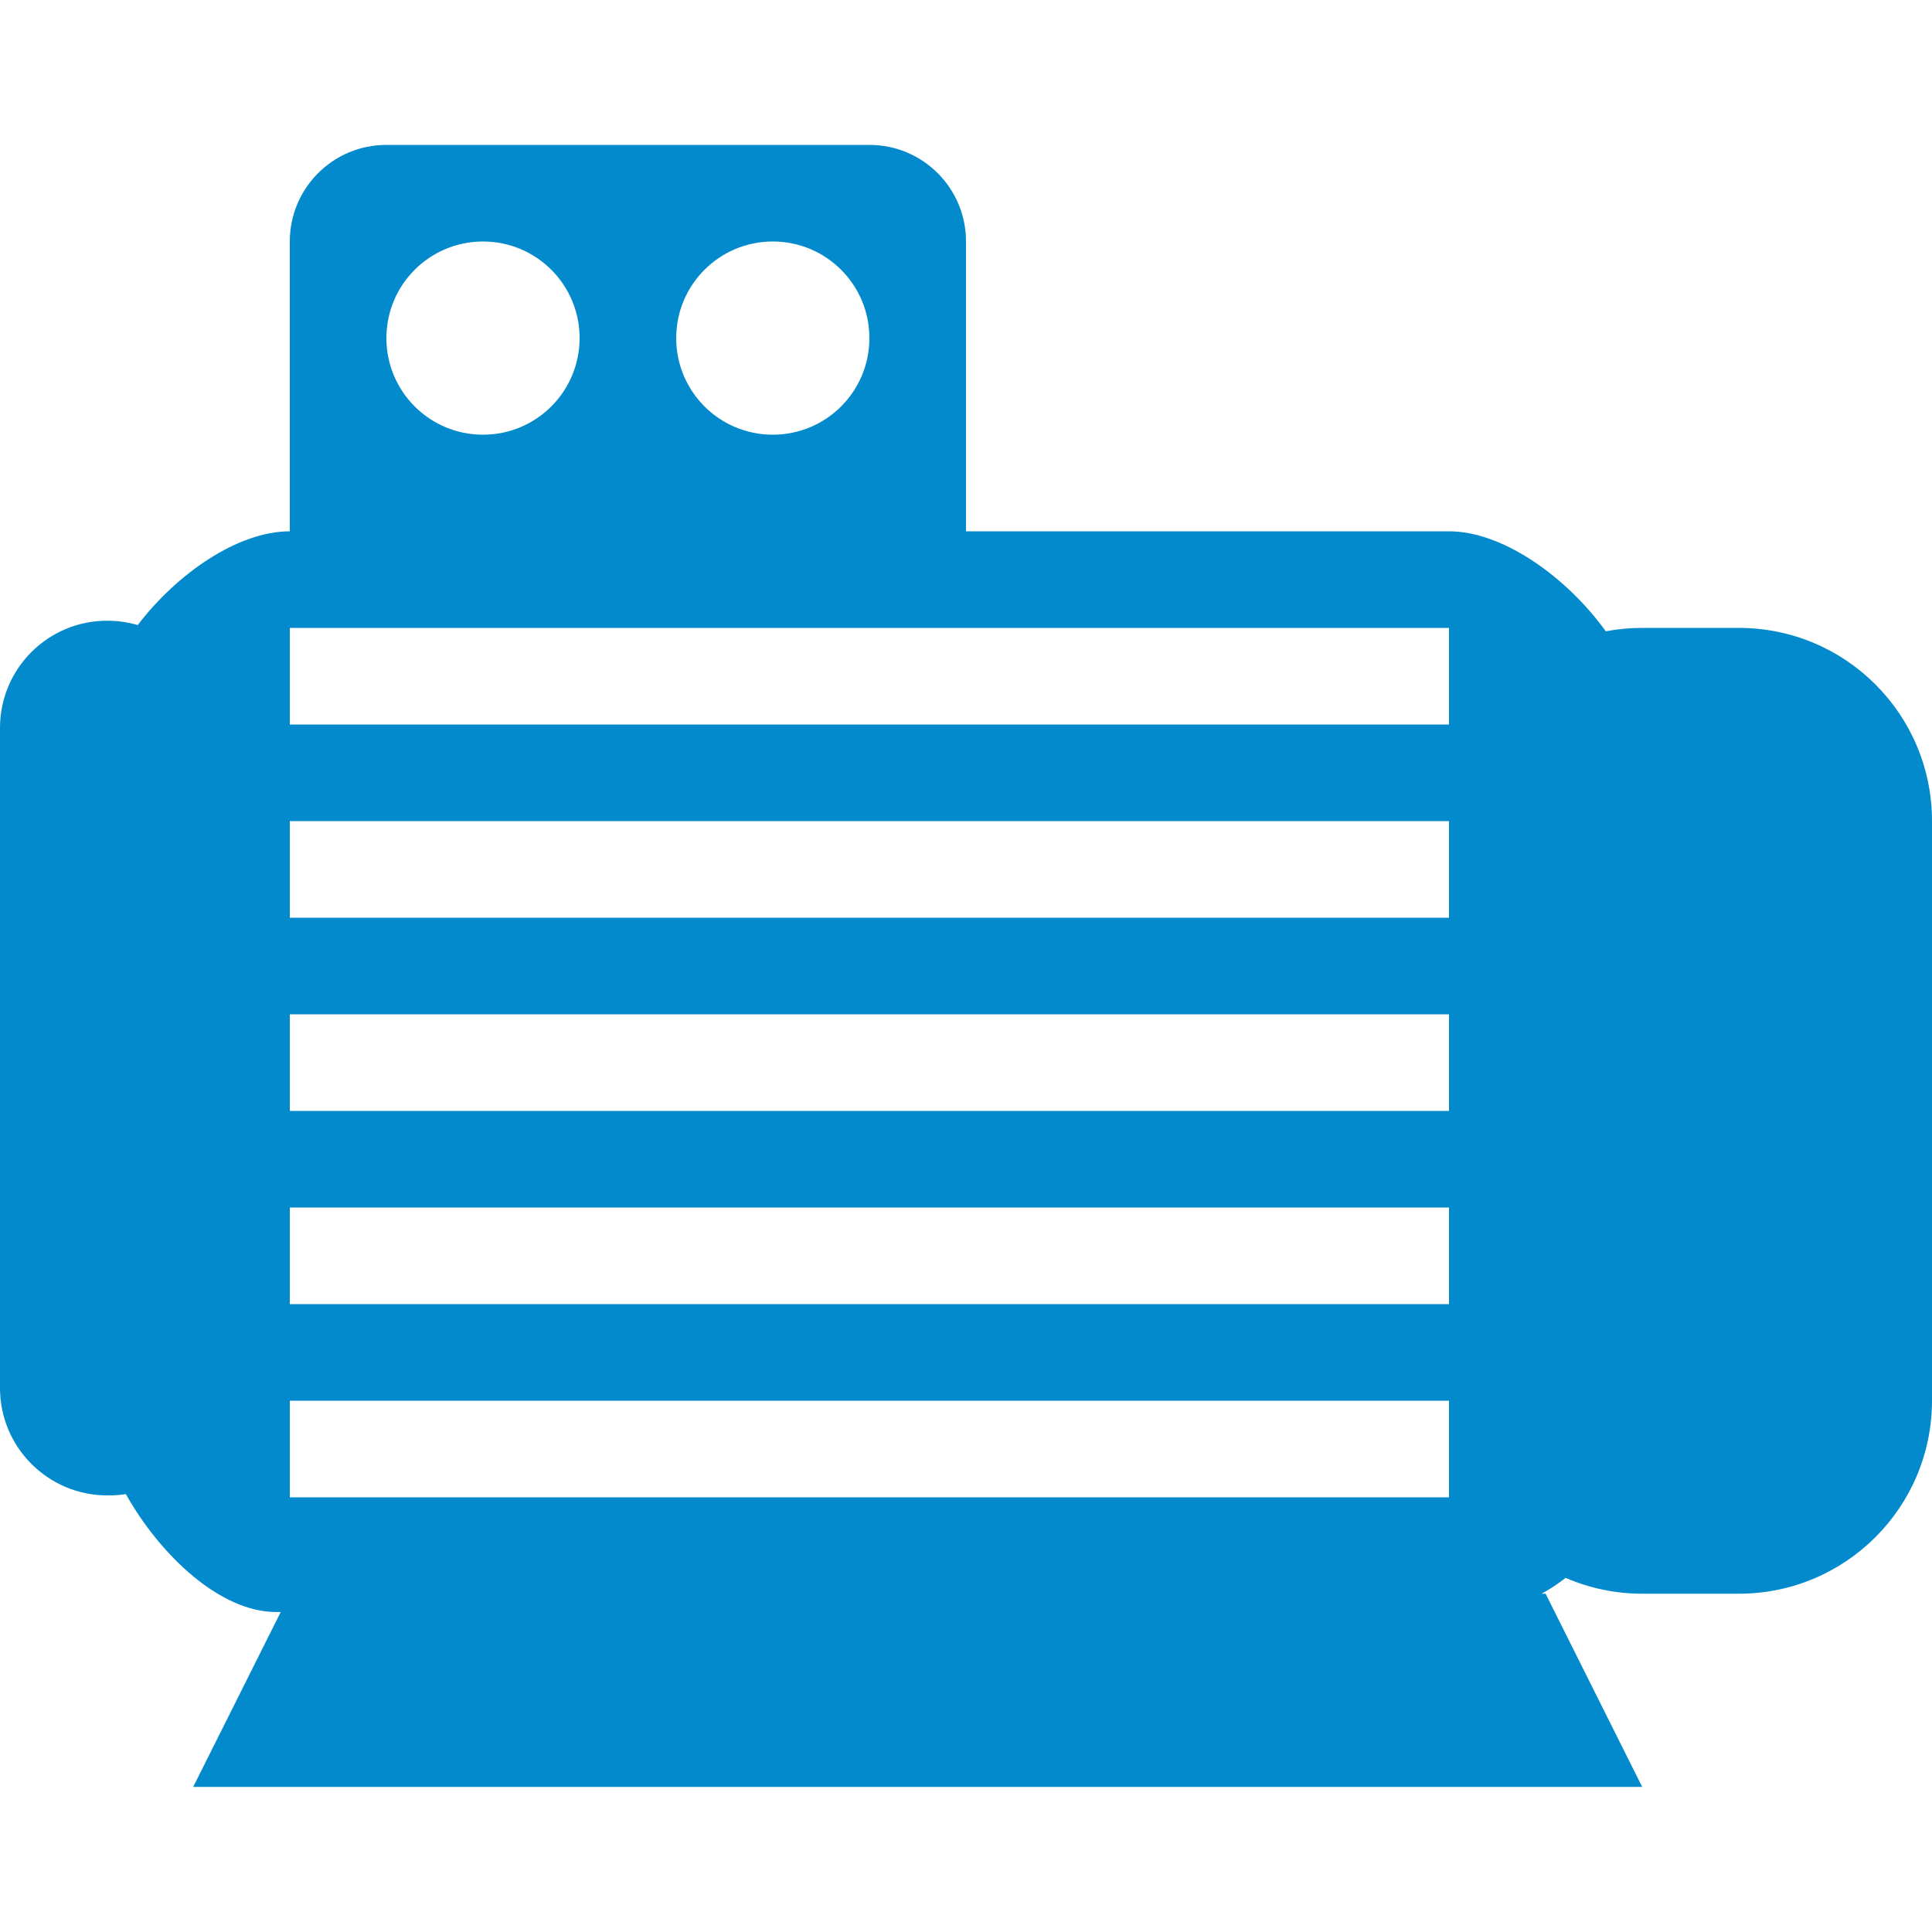<svg xmlns="http://www.w3.org/2000/svg" xmlns:xlink="http://www.w3.org/1999/xlink" viewBox="0 0 1024 1024" width="50" height="50" style="" filter="none">
    
    <g>
    <path d="M921.6 332.8h-51.2c-6.6 0-13 0.6-19.3 1.8-20.7-28.7-54.5-53-83.1-53H512V128c0-28.3-22.9-51.2-51.2-51.2h-256c-28.3 0-51.2 22.9-51.2 51.2v153.6c-27.5 0-59.8 22.4-80.6 49.7-5.1-1.5-10.5-2.3-16.1-2.3C25.5 328.9 0 354.4 0 385.8v349.9c0 31.4 25.5 56.9 56.9 56.9 3.5 0 6.8-0.2 9.8-0.7 18.3 32.6 50.1 62.5 79.6 62.5h2.5l-46.4 92.7h768l-51.2-102.4h-2.1c4.4-2.4 8.6-5.2 12.7-8.4 12.5 5.4 26.2 8.4 40.6 8.4h51.2c56.6 0 102.4-45.8 102.4-102.4V435.2c0-56.6-45.8-102.4-102.4-102.4zM409.6 128c28.3 0 51.2 22.9 51.2 51.2s-22.9 51.2-51.2 51.2-51.2-22.9-51.2-51.2 22.9-51.2 51.2-51.2zM256 128c28.3 0 51.2 22.9 51.2 51.2s-22.9 51.2-51.2 51.2-51.2-22.9-51.2-51.2S227.7 128 256 128z m512 665.6H153.6v-51.2H768v51.2z m0-102.4H153.6V640H768v51.2z m0-102.4H153.6v-51.2H768v51.2z m0-102.4H153.6v-51.2H768v51.2z m0-102.4H153.6v-51.2H768V384z" fill="rgba(2,138,204,1)" p-id="4146" stroke="none"></path>
    </g>
  </svg>